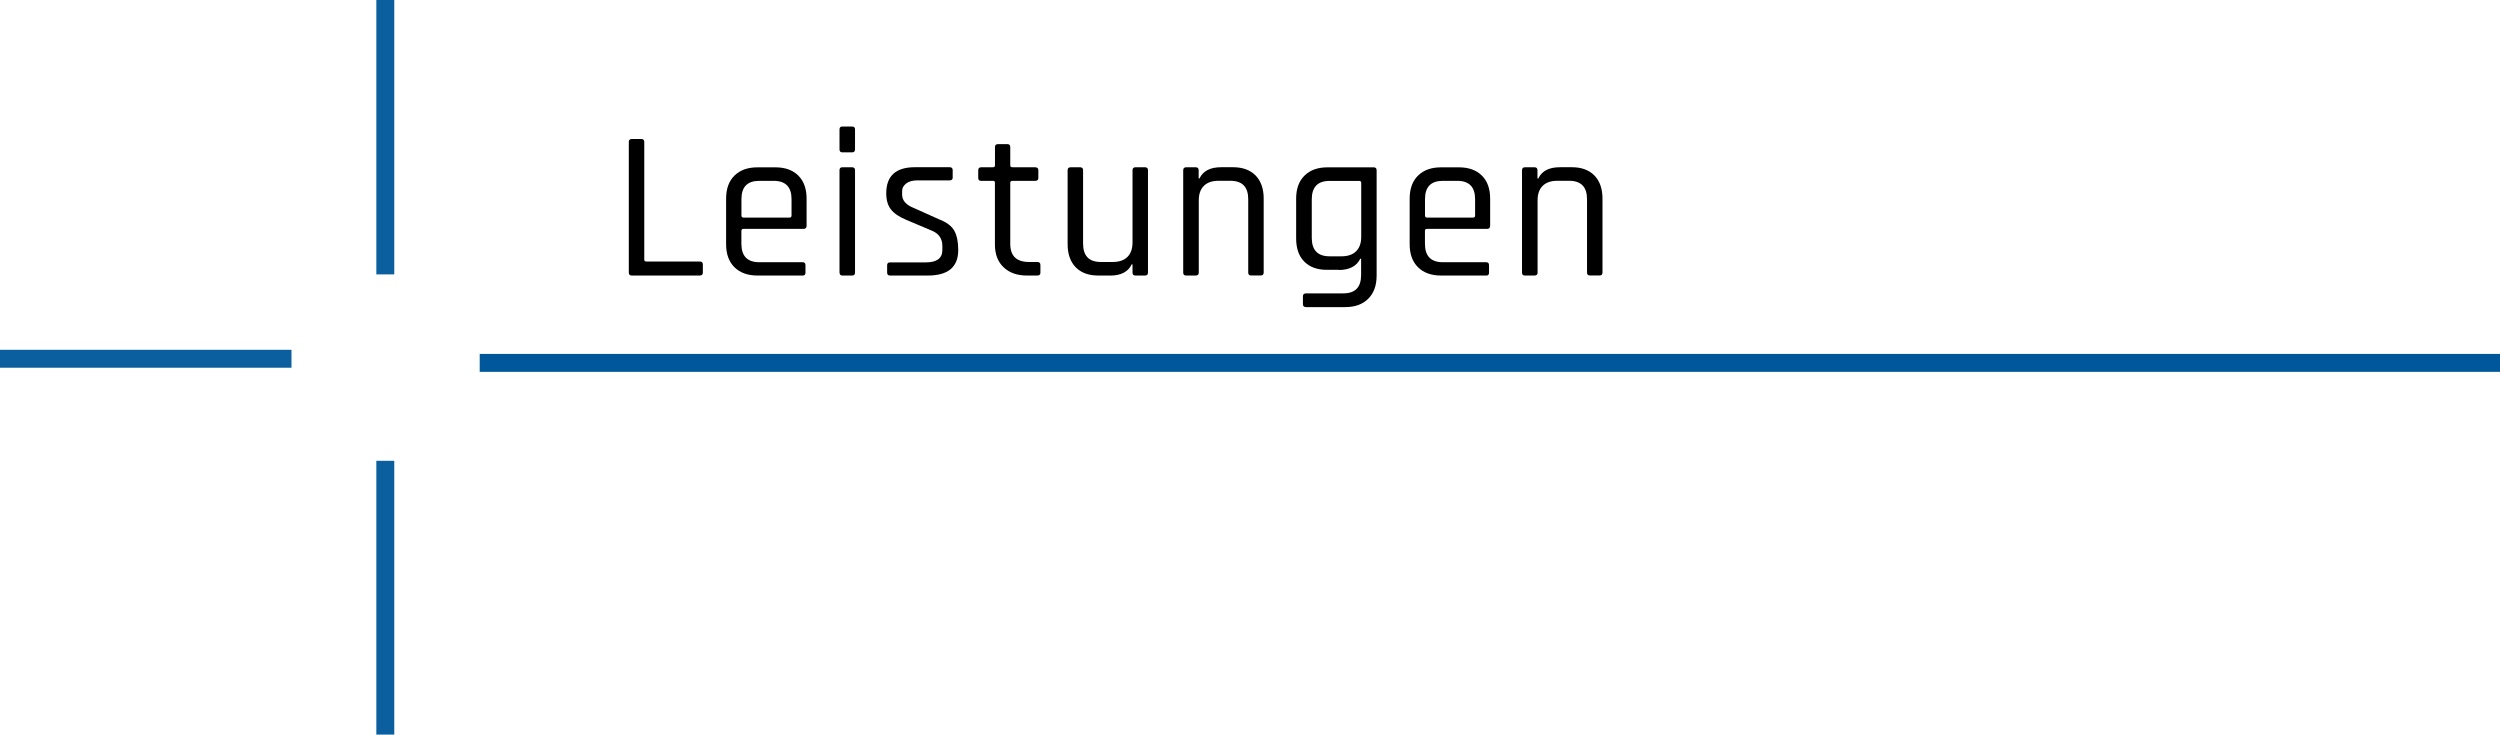 <?xml version="1.0" encoding="UTF-8"?>
<svg xmlns="http://www.w3.org/2000/svg" xmlns:xlink="http://www.w3.org/1999/xlink" id="a" viewBox="0 0 423.7 124.5">
  <defs>
    <style>.d,.e{stroke-width:0px;}.d,.f{fill:none;}.e{fill:#000;}.g{clip-path:url(#b);}.h{clip-path:url(#c);}.i{isolation:isolate;}.f{stroke:#005799;}.f,.j{stroke-miterlimit:3.86;stroke-width:3.04px;}.j{fill:#cddb00;stroke:#0b5f9e;}</style>
    <clipPath id="b">
      <rect class="d" y="0" width="423.7" height="124.5"></rect>
    </clipPath>
    <clipPath id="c">
      <rect class="d" y="0" width="423.7" height="124.5"></rect>
    </clipPath>
  </defs>
  <g class="g">
    <path class="j" d="M65.3,124.5v-46.4M49.4,60.8H0M65.3,46.5V0"></path>
  </g>
  <g class="h">
    <line class="f" x1="81.3" y1="61.5" x2="423.7" y2="61.5"></line>
  </g>
  <g class="i">
    <path class="e" d="M118.63,46.7h-11.56c-.34,0-.5-.17-.5-.5v-22.14c0-.34.17-.5.5-.5h1.62c.34,0,.5.17.5.5v19.94c0,.22.12.32.36.32h9.07c.34,0,.5.18.5.54v1.33c0,.34-.17.5-.5.5Z"></path>
    <path class="e" d="M136.02,46.7h-7.63c-1.66,0-2.96-.47-3.91-1.4-.95-.94-1.42-2.24-1.42-3.92v-7.7c0-1.68.47-2.99,1.42-3.92.95-.94,2.25-1.4,3.91-1.4h3.02c1.66,0,2.95.47,3.89,1.4.94.94,1.4,2.24,1.4,3.92v4.57c0,.36-.17.54-.5.54h-10.19c-.24,0-.36.11-.36.32v2.2c0,2.09,1.01,3.13,3.02,3.13h7.34c.34,0,.5.17.5.5v1.3c0,.31-.17.47-.5.47ZM126.01,36.88h7.78c.24,0,.36-.12.36-.36v-2.77c0-2.06-1.01-3.1-3.02-3.1h-2.45c-2.02,0-3.02,1.03-3.02,3.1v2.77c0,.24.12.36.36.36Z"></path>
    <path class="e" d="M142.28,25.32v-3.38c0-.34.16-.5.47-.5h1.66c.34,0,.5.17.5.5v3.38c0,.34-.17.5-.5.5h-1.66c-.31,0-.47-.17-.47-.5ZM142.28,46.2v-17.35c0-.33.16-.5.47-.5h1.66c.34,0,.5.17.5.5v17.35c0,.34-.17.5-.5.5h-1.62c-.34,0-.5-.17-.5-.5Z"></path>
    <path class="e" d="M157.26,46.7h-6.41c-.34,0-.5-.17-.5-.5v-1.26c0-.31.17-.47.5-.47h6.05c1.87,0,2.81-.7,2.81-2.09v-.68c0-1.27-.61-2.15-1.84-2.63l-4.25-1.8c-1.22-.5-2.1-1.1-2.63-1.78-.53-.68-.79-1.59-.79-2.72,0-2.95,1.62-4.43,4.86-4.43h5.9c.34,0,.5.17.5.5v1.26c0,.31-.17.47-.5.47h-5.44c-.86,0-1.52.18-1.96.54-.44.36-.67.78-.67,1.26v.61c0,1.01.68,1.78,2.05,2.3l4.25,1.91c1.25.48,2.09,1.12,2.54,1.91.44.79.67,1.88.67,3.28,0,2.88-1.72,4.32-5.15,4.32Z"></path>
    <path class="e" d="M168.27,30.65h-1.98c-.34,0-.5-.16-.5-.47v-1.33c0-.33.17-.5.5-.5h1.98c.24,0,.36-.11.36-.32v-3.1c0-.34.17-.5.5-.5h1.62c.31,0,.47.17.47.5v3.1c0,.22.13.32.4.32h3.82c.36,0,.54.17.54.5v1.33c0,.31-.18.47-.54.47h-3.82c-.26,0-.4.11-.4.32v10.37c0,2.04,1.06,3.06,3.17,3.06h1.4c.36,0,.54.17.54.5v1.33c0,.31-.18.47-.54.47h-1.73c-1.66,0-2.98-.46-3.96-1.39-.98-.92-1.48-2.21-1.48-3.87v-10.48c0-.22-.12-.32-.36-.32Z"></path>
    <path class="e" d="M188.15,46.7h-2.02c-1.63,0-2.9-.47-3.82-1.4-.91-.94-1.37-2.24-1.37-3.92v-12.53c0-.33.17-.5.5-.5h1.62c.34,0,.5.17.5.5v12.42c0,2.09,1,3.13,2.99,3.13h2.05c1.08,0,1.91-.29,2.48-.86s.86-1.39.86-2.45v-12.24c0-.33.17-.5.5-.5h1.62c.34,0,.5.17.5.5v17.35c0,.34-.17.5-.5.5h-1.62c-.34,0-.5-.17-.5-.5v-1.4h-.14c-.6,1.27-1.82,1.91-3.67,1.91Z"></path>
    <path class="e" d="M202.65,46.7h-1.62c-.34,0-.5-.17-.5-.5v-17.35c0-.33.17-.5.5-.5h1.62c.34,0,.5.17.5.5v1.4h.14c.6-1.27,1.82-1.91,3.67-1.91h2.02c1.63,0,2.9.47,3.82,1.4.91.94,1.37,2.24,1.37,3.92v12.53c0,.34-.17.5-.5.5h-1.62c-.34,0-.5-.17-.5-.5v-12.42c0-2.09-1.01-3.13-3.02-3.13h-2.02c-1.08,0-1.91.29-2.48.86-.58.58-.86,1.39-.86,2.45v12.24c0,.34-.17.5-.5.5Z"></path>
    <path class="e" d="M226.88,45.73h-2.02c-1.63,0-2.9-.47-3.82-1.4s-1.37-2.24-1.37-3.92v-6.73c0-1.68.47-2.99,1.42-3.92.95-.94,2.25-1.4,3.91-1.4h7.81c.34,0,.5.17.5.5v17.86c0,1.66-.47,2.96-1.42,3.91-.95.95-2.25,1.42-3.91,1.42h-6.62c-.36,0-.54-.17-.54-.5v-1.33c0-.34.18-.5.54-.5h6.3c2.02,0,3.02-1.03,3.02-3.1v-2.77h-.14c-.62,1.27-1.85,1.91-3.67,1.91ZM230.7,40.12v-9.14c0-.22-.12-.32-.36-.32h-5c-2.02,0-3.02,1.04-3.02,3.13v6.52c0,2.09,1.01,3.13,3.02,3.13h2.02c1.08,0,1.91-.29,2.48-.86.58-.58.86-1.39.86-2.45Z"></path>
    <path class="e" d="M251.87,46.7h-7.63c-1.66,0-2.96-.47-3.91-1.4-.95-.94-1.42-2.24-1.42-3.92v-7.7c0-1.68.47-2.99,1.42-3.92.95-.94,2.25-1.4,3.91-1.4h3.02c1.66,0,2.95.47,3.89,1.4s1.4,2.24,1.4,3.92v4.57c0,.36-.17.54-.5.54h-10.19c-.24,0-.36.11-.36.32v2.2c0,2.09,1.01,3.13,3.02,3.13h7.34c.34,0,.5.17.5.5v1.3c0,.31-.17.47-.5.47ZM241.86,36.88h7.78c.24,0,.36-.12.36-.36v-2.77c0-2.06-1.01-3.1-3.02-3.1h-2.45c-2.02,0-3.02,1.03-3.02,3.1v2.77c0,.24.12.36.36.36Z"></path>
    <path class="e" d="M260.07,46.7h-1.62c-.34,0-.5-.17-.5-.5v-17.35c0-.33.17-.5.5-.5h1.62c.34,0,.5.17.5.5v1.4h.14c.6-1.27,1.82-1.91,3.67-1.91h2.02c1.63,0,2.9.47,3.82,1.4.91.94,1.37,2.24,1.37,3.92v12.53c0,.34-.17.5-.5.5h-1.62c-.34,0-.5-.17-.5-.5v-12.42c0-2.09-1.01-3.13-3.02-3.13h-2.02c-1.08,0-1.91.29-2.48.86-.58.58-.86,1.39-.86,2.45v12.24c0,.34-.17.5-.5.5Z"></path>
  </g>
</svg>
